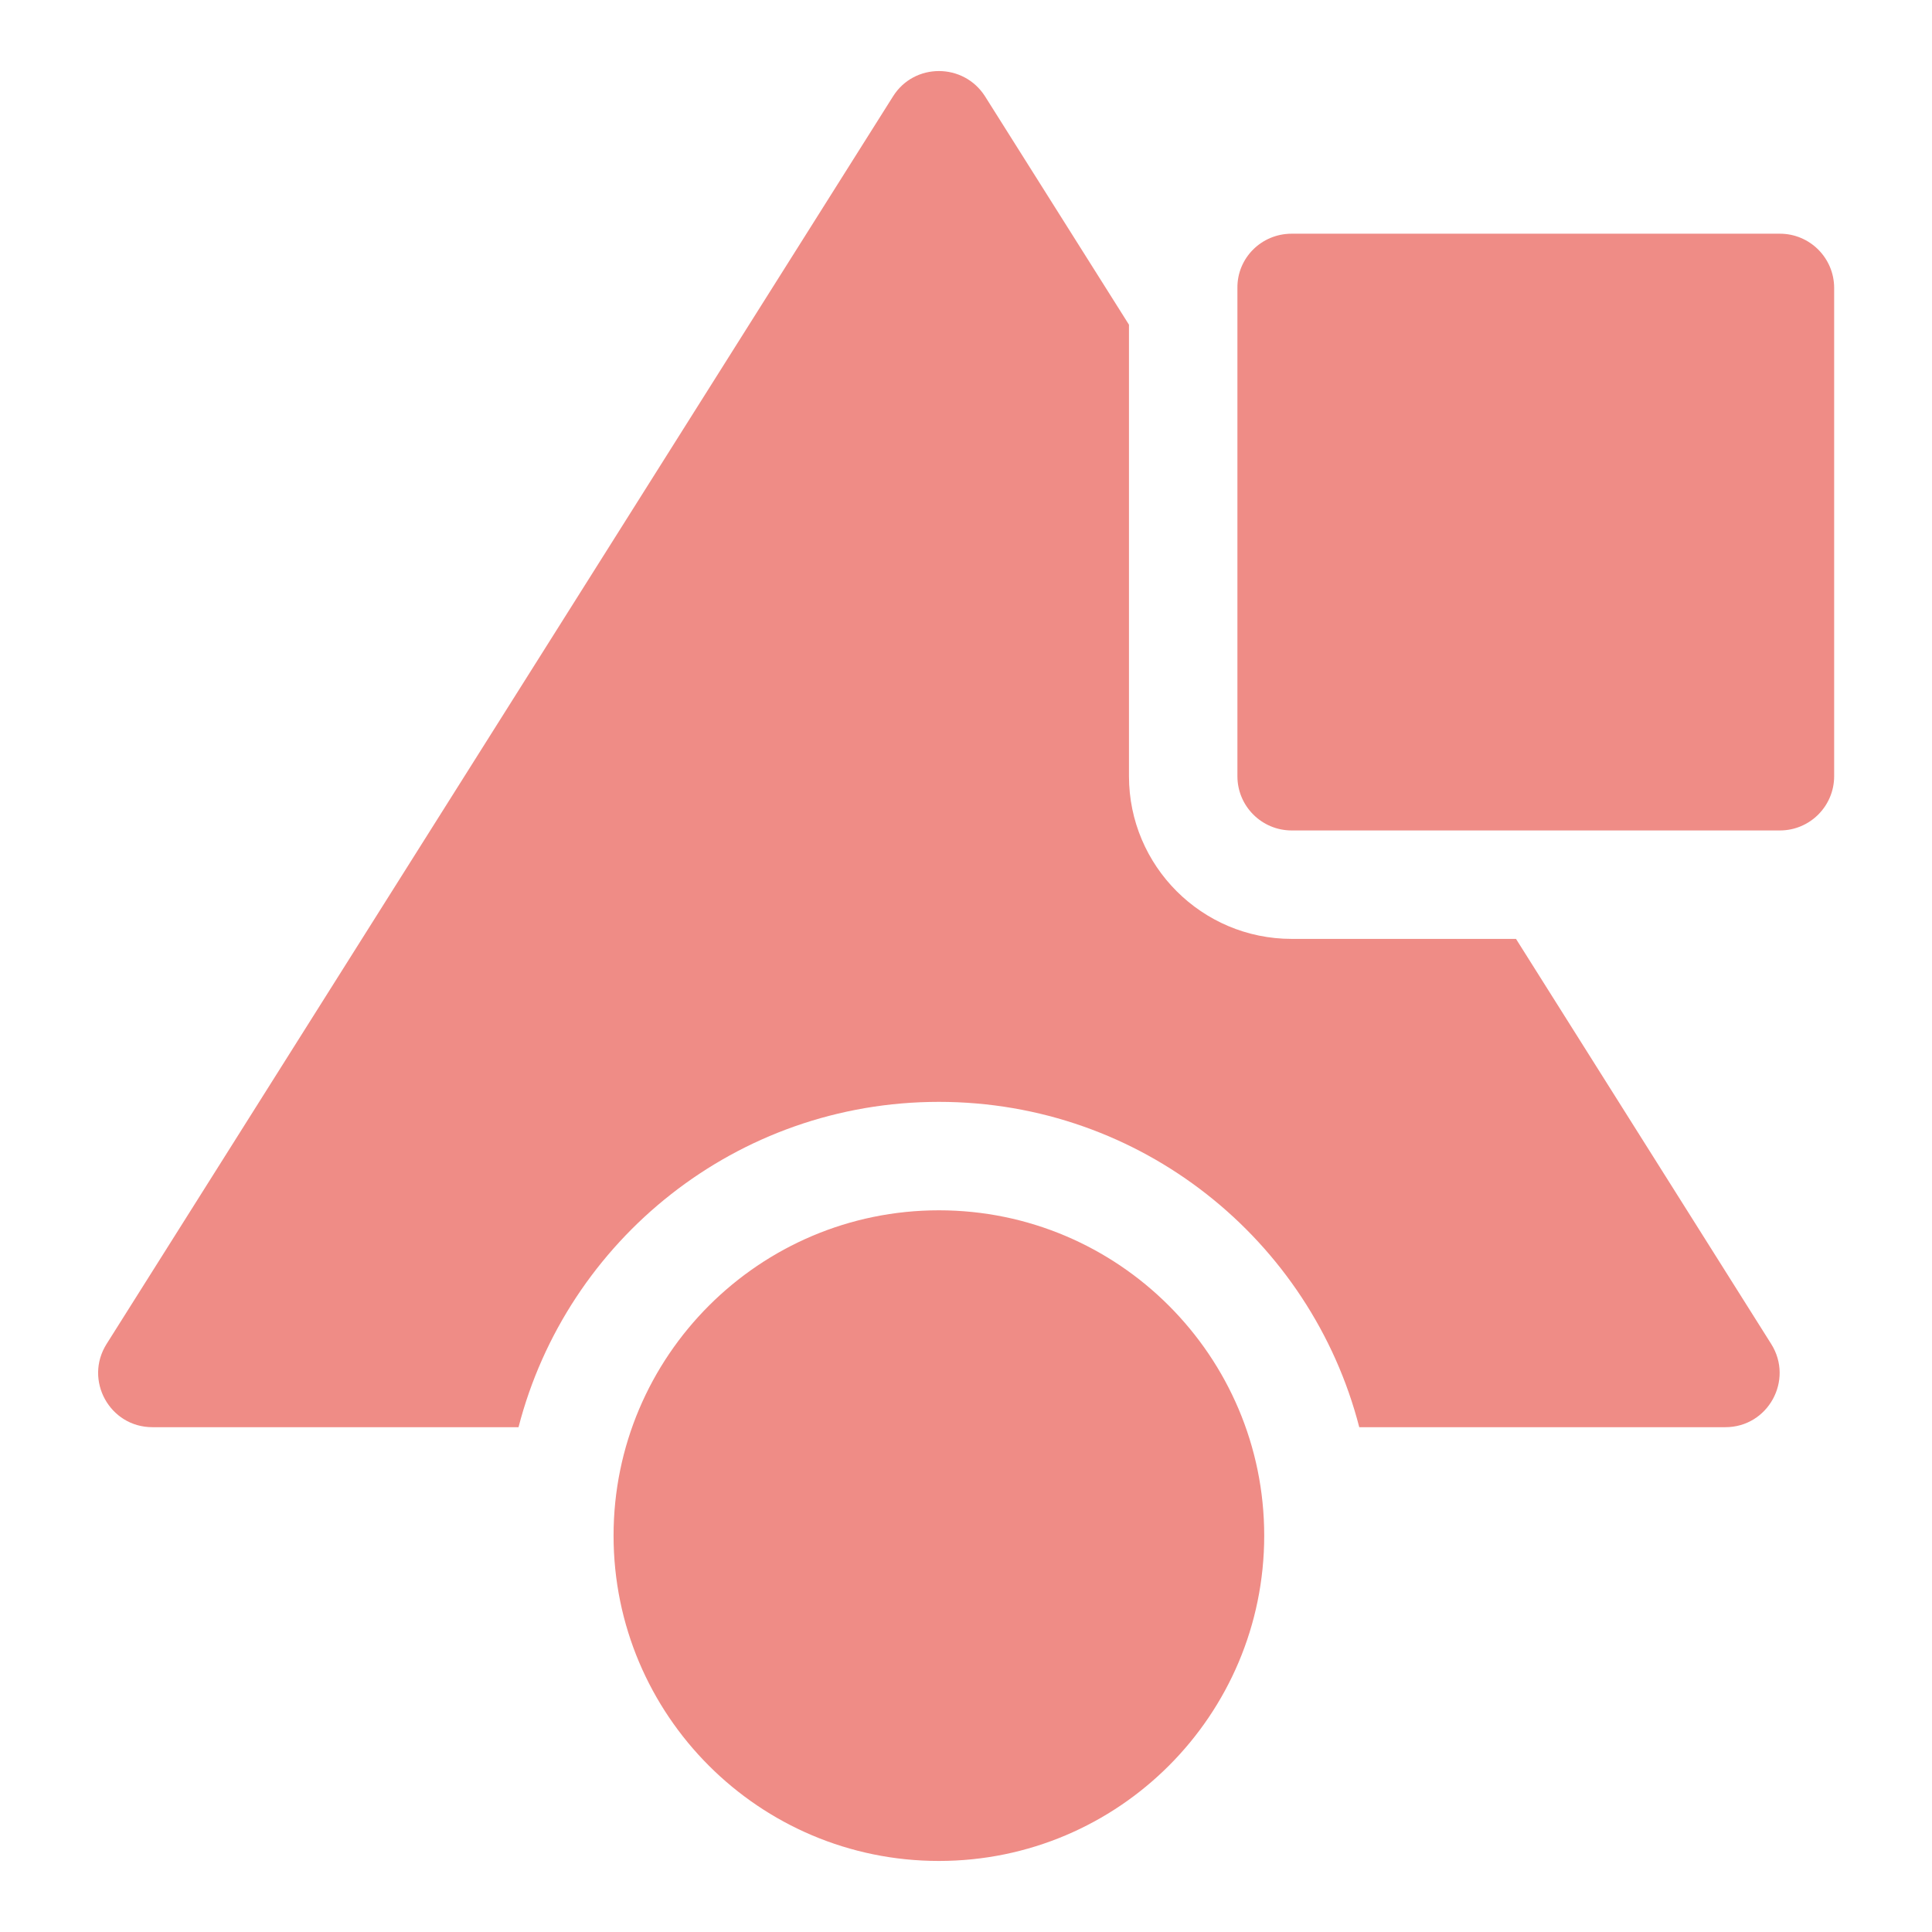 <?xml version="1.0" encoding="utf-8"?>
<!-- Generator: Adobe Illustrator 25.3.0, SVG Export Plug-In . SVG Version: 6.00 Build 0)  -->
<svg version="1.1" id="Layer_1" xmlns="http://www.w3.org/2000/svg" xmlns:xlink="http://www.w3.org/1999/xlink" x="0px" y="0px"
	 viewBox="0 0 62 62" style="enable-background:new 0 0 62 62;" xml:space="preserve">
<style type="text/css">
	.st0{fill:#EF8C86;}
</style>
<path class="st0" d="M48.65,30.13l8.19,13c0.73,1.16-0.1,2.67-1.47,2.67H43.62c-1.55-6.01-7-10.44-13.49-10.44
	S18.19,39.79,16.64,45.8H4.89c-1.37,0-2.2-1.51-1.47-2.67L28.66,3.09c0.68-1.08,2.26-1.08,2.95,0l4.62,7.33v14.49
	c0,2.88,2.34,5.22,5.22,5.22L48.65,30.13z M30.13,59.72c-5.77,0-10.44-4.68-10.44-10.44s4.68-10.44,10.44-10.44
	s10.44,4.68,10.44,10.44S35.9,59.72,30.13,59.72z M41.45,7.5h15.67c0.96,0,1.74,0.78,1.74,1.74v15.67c0,0.96-0.78,1.74-1.74,1.74
	H41.45c-0.96,0-1.74-0.78-1.74-1.74V9.24C39.7,8.28,40.48,7.5,41.45,7.5z"/>
</svg>
